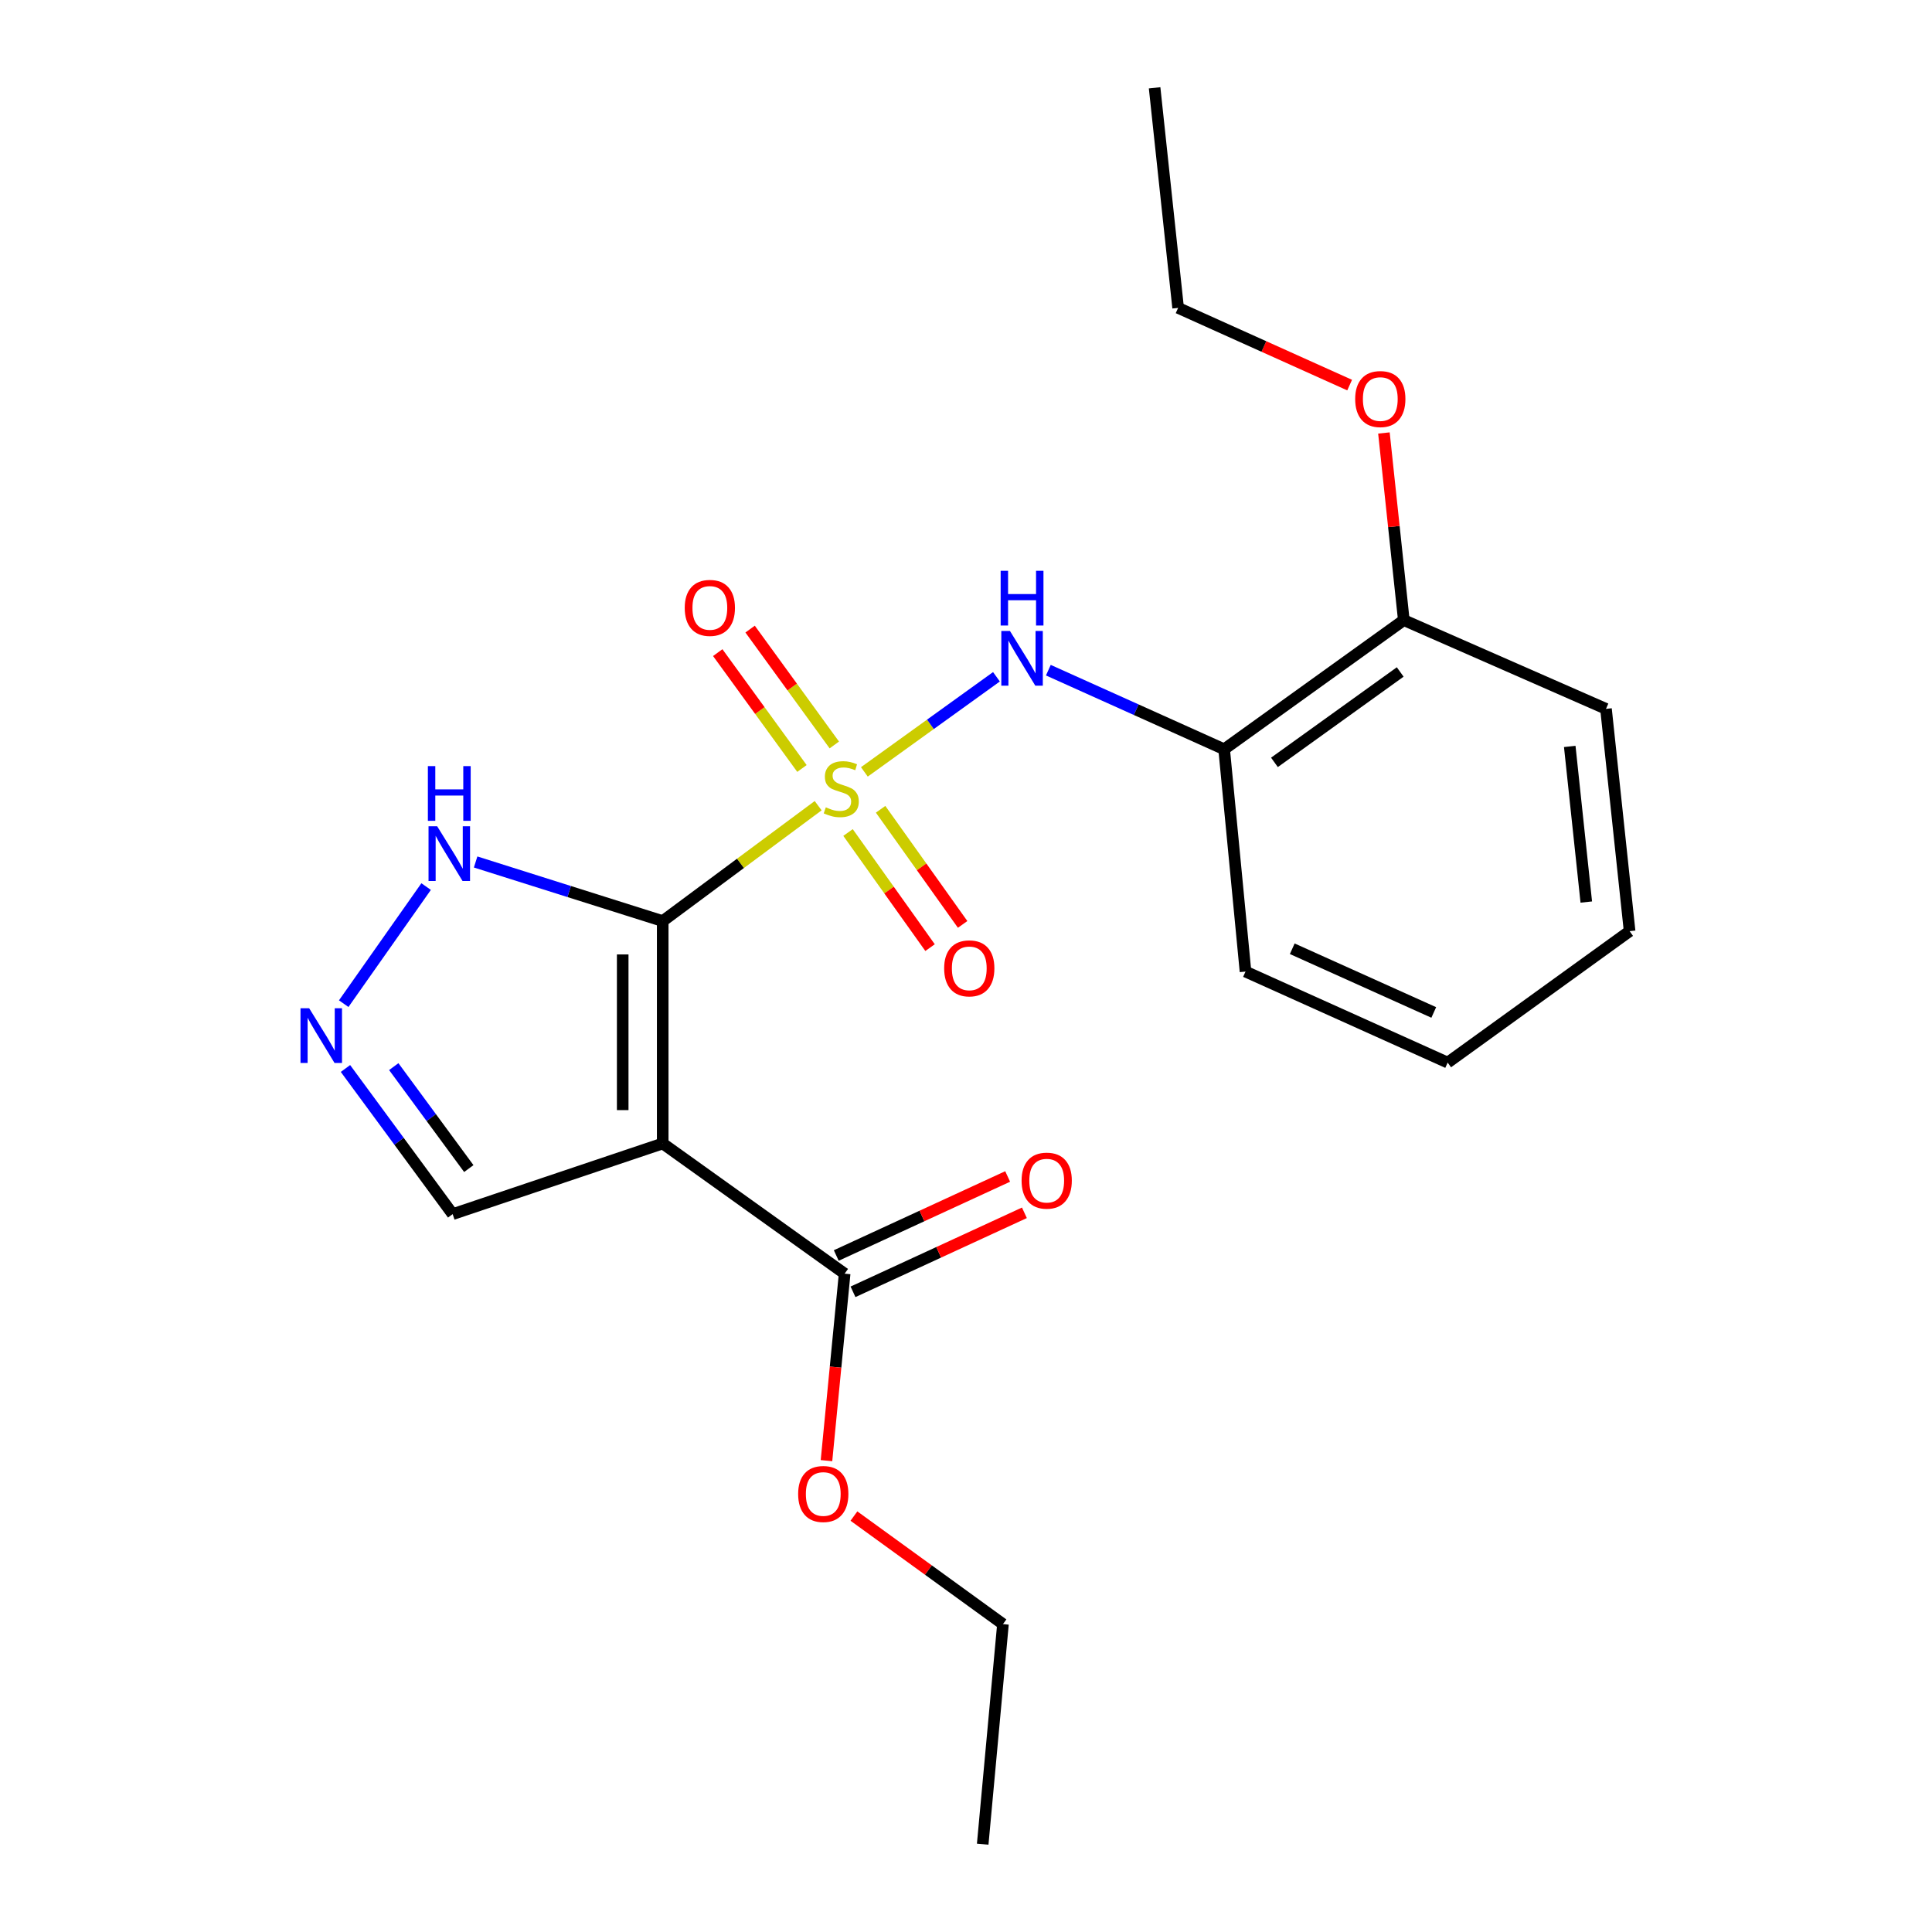 <?xml version='1.0' encoding='iso-8859-1'?>
<svg version='1.1' baseProfile='full'
              xmlns='http://www.w3.org/2000/svg'
                      xmlns:rdkit='http://www.rdkit.org/xml'
                      xmlns:xlink='http://www.w3.org/1999/xlink'
                  xml:space='preserve'
width='1000px' height='1000px' viewBox='0 0 1000 1000'>
<!-- END OF HEADER -->
<rect style='opacity:1.0;fill:#FFFFFF;stroke:none' width='1000' height='1000' x='0' y='0'> </rect>
<path class='bond-0' d='M 423.478,417.022 L 383.248,446.887' style='fill:none;fill-rule:evenodd;stroke:#CCCC00;stroke-width:6px;stroke-linecap:butt;stroke-linejoin:miter;stroke-opacity:1' />
<path class='bond-0' d='M 383.248,446.887 L 343.017,476.752' style='fill:none;fill-rule:evenodd;stroke:#000000;stroke-width:6px;stroke-linecap:butt;stroke-linejoin:miter;stroke-opacity:1' />
<path class='bond-2' d='M 447.399,399.531 L 481.58,374.917' style='fill:none;fill-rule:evenodd;stroke:#CCCC00;stroke-width:6px;stroke-linecap:butt;stroke-linejoin:miter;stroke-opacity:1' />
<path class='bond-2' d='M 481.58,374.917 L 515.762,350.303' style='fill:none;fill-rule:evenodd;stroke:#0000FF;stroke-width:6px;stroke-linecap:butt;stroke-linejoin:miter;stroke-opacity:1' />
<path class='bond-7' d='M 438.939,430.903 L 460.166,460.695' style='fill:none;fill-rule:evenodd;stroke:#CCCC00;stroke-width:6px;stroke-linecap:butt;stroke-linejoin:miter;stroke-opacity:1' />
<path class='bond-7' d='M 460.166,460.695 L 481.393,490.486' style='fill:none;fill-rule:evenodd;stroke:#FF0000;stroke-width:6px;stroke-linecap:butt;stroke-linejoin:miter;stroke-opacity:1' />
<path class='bond-7' d='M 455.802,418.888 L 477.029,448.679' style='fill:none;fill-rule:evenodd;stroke:#CCCC00;stroke-width:6px;stroke-linecap:butt;stroke-linejoin:miter;stroke-opacity:1' />
<path class='bond-7' d='M 477.029,448.679 L 498.256,478.471' style='fill:none;fill-rule:evenodd;stroke:#FF0000;stroke-width:6px;stroke-linecap:butt;stroke-linejoin:miter;stroke-opacity:1' />
<path class='bond-8' d='M 431.838,385.587 L 410.045,355.604' style='fill:none;fill-rule:evenodd;stroke:#CCCC00;stroke-width:6px;stroke-linecap:butt;stroke-linejoin:miter;stroke-opacity:1' />
<path class='bond-8' d='M 410.045,355.604 L 388.251,325.621' style='fill:none;fill-rule:evenodd;stroke:#FF0000;stroke-width:6px;stroke-linecap:butt;stroke-linejoin:miter;stroke-opacity:1' />
<path class='bond-8' d='M 415.089,397.761 L 393.296,367.778' style='fill:none;fill-rule:evenodd;stroke:#CCCC00;stroke-width:6px;stroke-linecap:butt;stroke-linejoin:miter;stroke-opacity:1' />
<path class='bond-8' d='M 393.296,367.778 L 371.502,337.795' style='fill:none;fill-rule:evenodd;stroke:#FF0000;stroke-width:6px;stroke-linecap:butt;stroke-linejoin:miter;stroke-opacity:1' />
<path class='bond-1' d='M 343.017,476.752 L 343.017,591.855' style='fill:none;fill-rule:evenodd;stroke:#000000;stroke-width:6px;stroke-linecap:butt;stroke-linejoin:miter;stroke-opacity:1' />
<path class='bond-1' d='M 322.311,494.017 L 322.311,574.589' style='fill:none;fill-rule:evenodd;stroke:#000000;stroke-width:6px;stroke-linecap:butt;stroke-linejoin:miter;stroke-opacity:1' />
<path class='bond-3' d='M 343.017,476.752 L 294.602,461.455' style='fill:none;fill-rule:evenodd;stroke:#000000;stroke-width:6px;stroke-linecap:butt;stroke-linejoin:miter;stroke-opacity:1' />
<path class='bond-3' d='M 294.602,461.455 L 246.186,446.159' style='fill:none;fill-rule:evenodd;stroke:#0000FF;stroke-width:6px;stroke-linecap:butt;stroke-linejoin:miter;stroke-opacity:1' />
<path class='bond-5' d='M 343.017,591.855 L 437.184,659.242' style='fill:none;fill-rule:evenodd;stroke:#000000;stroke-width:6px;stroke-linecap:butt;stroke-linejoin:miter;stroke-opacity:1' />
<path class='bond-9' d='M 343.017,591.855 L 234.299,628.435' style='fill:none;fill-rule:evenodd;stroke:#000000;stroke-width:6px;stroke-linecap:butt;stroke-linejoin:miter;stroke-opacity:1' />
<path class='bond-6' d='M 542.623,346.88 L 588.12,367.35' style='fill:none;fill-rule:evenodd;stroke:#0000FF;stroke-width:6px;stroke-linecap:butt;stroke-linejoin:miter;stroke-opacity:1' />
<path class='bond-6' d='M 588.12,367.35 L 633.616,387.819' style='fill:none;fill-rule:evenodd;stroke:#000000;stroke-width:6px;stroke-linecap:butt;stroke-linejoin:miter;stroke-opacity:1' />
<path class='bond-4' d='M 220.559,458.889 L 177.904,519.499' style='fill:none;fill-rule:evenodd;stroke:#0000FF;stroke-width:6px;stroke-linecap:butt;stroke-linejoin:miter;stroke-opacity:1' />
<path class='bond-22' d='M 178.812,553.046 L 206.556,590.741' style='fill:none;fill-rule:evenodd;stroke:#0000FF;stroke-width:6px;stroke-linecap:butt;stroke-linejoin:miter;stroke-opacity:1' />
<path class='bond-22' d='M 206.556,590.741 L 234.299,628.435' style='fill:none;fill-rule:evenodd;stroke:#000000;stroke-width:6px;stroke-linecap:butt;stroke-linejoin:miter;stroke-opacity:1' />
<path class='bond-22' d='M 203.812,552.081 L 223.232,578.467' style='fill:none;fill-rule:evenodd;stroke:#0000FF;stroke-width:6px;stroke-linecap:butt;stroke-linejoin:miter;stroke-opacity:1' />
<path class='bond-22' d='M 223.232,578.467 L 242.652,604.853' style='fill:none;fill-rule:evenodd;stroke:#000000;stroke-width:6px;stroke-linecap:butt;stroke-linejoin:miter;stroke-opacity:1' />
<path class='bond-11' d='M 441.519,668.643 L 485.874,648.193' style='fill:none;fill-rule:evenodd;stroke:#000000;stroke-width:6px;stroke-linecap:butt;stroke-linejoin:miter;stroke-opacity:1' />
<path class='bond-11' d='M 485.874,648.193 L 530.229,627.743' style='fill:none;fill-rule:evenodd;stroke:#FF0000;stroke-width:6px;stroke-linecap:butt;stroke-linejoin:miter;stroke-opacity:1' />
<path class='bond-11' d='M 432.849,649.84 L 477.204,629.389' style='fill:none;fill-rule:evenodd;stroke:#000000;stroke-width:6px;stroke-linecap:butt;stroke-linejoin:miter;stroke-opacity:1' />
<path class='bond-11' d='M 477.204,629.389 L 521.559,608.939' style='fill:none;fill-rule:evenodd;stroke:#FF0000;stroke-width:6px;stroke-linecap:butt;stroke-linejoin:miter;stroke-opacity:1' />
<path class='bond-12' d='M 437.184,659.242 L 432.485,707.632' style='fill:none;fill-rule:evenodd;stroke:#000000;stroke-width:6px;stroke-linecap:butt;stroke-linejoin:miter;stroke-opacity:1' />
<path class='bond-12' d='M 432.485,707.632 L 427.786,756.023' style='fill:none;fill-rule:evenodd;stroke:#FF0000;stroke-width:6px;stroke-linecap:butt;stroke-linejoin:miter;stroke-opacity:1' />
<path class='bond-10' d='M 633.616,387.819 L 726.61,320.973' style='fill:none;fill-rule:evenodd;stroke:#000000;stroke-width:6px;stroke-linecap:butt;stroke-linejoin:miter;stroke-opacity:1' />
<path class='bond-10' d='M 659.651,394.605 L 724.747,347.813' style='fill:none;fill-rule:evenodd;stroke:#000000;stroke-width:6px;stroke-linecap:butt;stroke-linejoin:miter;stroke-opacity:1' />
<path class='bond-14' d='M 633.616,387.819 L 644.671,502.887' style='fill:none;fill-rule:evenodd;stroke:#000000;stroke-width:6px;stroke-linecap:butt;stroke-linejoin:miter;stroke-opacity:1' />
<path class='bond-13' d='M 726.61,320.973 L 721.462,272.539' style='fill:none;fill-rule:evenodd;stroke:#000000;stroke-width:6px;stroke-linecap:butt;stroke-linejoin:miter;stroke-opacity:1' />
<path class='bond-13' d='M 721.462,272.539 L 716.314,224.106' style='fill:none;fill-rule:evenodd;stroke:#FF0000;stroke-width:6px;stroke-linecap:butt;stroke-linejoin:miter;stroke-opacity:1' />
<path class='bond-15' d='M 726.61,320.973 L 831.256,366.906' style='fill:none;fill-rule:evenodd;stroke:#000000;stroke-width:6px;stroke-linecap:butt;stroke-linejoin:miter;stroke-opacity:1' />
<path class='bond-16' d='M 441.99,784.712 L 480.562,812.676' style='fill:none;fill-rule:evenodd;stroke:#FF0000;stroke-width:6px;stroke-linecap:butt;stroke-linejoin:miter;stroke-opacity:1' />
<path class='bond-16' d='M 480.562,812.676 L 519.135,840.639' style='fill:none;fill-rule:evenodd;stroke:#000000;stroke-width:6px;stroke-linecap:butt;stroke-linejoin:miter;stroke-opacity:1' />
<path class='bond-17' d='M 698.57,199.324 L 654.182,179.343' style='fill:none;fill-rule:evenodd;stroke:#FF0000;stroke-width:6px;stroke-linecap:butt;stroke-linejoin:miter;stroke-opacity:1' />
<path class='bond-17' d='M 654.182,179.343 L 609.793,159.361' style='fill:none;fill-rule:evenodd;stroke:#000000;stroke-width:6px;stroke-linecap:butt;stroke-linejoin:miter;stroke-opacity:1' />
<path class='bond-18' d='M 644.671,502.887 L 749.306,549.994' style='fill:none;fill-rule:evenodd;stroke:#000000;stroke-width:6px;stroke-linecap:butt;stroke-linejoin:miter;stroke-opacity:1' />
<path class='bond-18' d='M 668.867,491.072 L 742.111,524.047' style='fill:none;fill-rule:evenodd;stroke:#000000;stroke-width:6px;stroke-linecap:butt;stroke-linejoin:miter;stroke-opacity:1' />
<path class='bond-23' d='M 831.256,366.906 L 843.484,481.974' style='fill:none;fill-rule:evenodd;stroke:#000000;stroke-width:6px;stroke-linecap:butt;stroke-linejoin:miter;stroke-opacity:1' />
<path class='bond-23' d='M 812.5,386.354 L 821.06,466.902' style='fill:none;fill-rule:evenodd;stroke:#000000;stroke-width:6px;stroke-linecap:butt;stroke-linejoin:miter;stroke-opacity:1' />
<path class='bond-19' d='M 519.135,840.639 L 508.643,954.545' style='fill:none;fill-rule:evenodd;stroke:#000000;stroke-width:6px;stroke-linecap:butt;stroke-linejoin:miter;stroke-opacity:1' />
<path class='bond-20' d='M 609.793,159.361 L 597.622,45.455' style='fill:none;fill-rule:evenodd;stroke:#000000;stroke-width:6px;stroke-linecap:butt;stroke-linejoin:miter;stroke-opacity:1' />
<path class='bond-21' d='M 749.306,549.994 L 843.484,481.974' style='fill:none;fill-rule:evenodd;stroke:#000000;stroke-width:6px;stroke-linecap:butt;stroke-linejoin:miter;stroke-opacity:1' />
<path  class='atom-0' d='M 427.436 417.865
Q 427.756 417.985, 429.076 418.545
Q 430.396 419.105, 431.836 419.465
Q 433.316 419.785, 434.756 419.785
Q 437.436 419.785, 438.996 418.505
Q 440.556 417.185, 440.556 414.905
Q 440.556 413.345, 439.756 412.385
Q 438.996 411.425, 437.796 410.905
Q 436.596 410.385, 434.596 409.785
Q 432.076 409.025, 430.556 408.305
Q 429.076 407.585, 427.996 406.065
Q 426.956 404.545, 426.956 401.985
Q 426.956 398.425, 429.356 396.225
Q 431.796 394.025, 436.596 394.025
Q 439.876 394.025, 443.596 395.585
L 442.676 398.665
Q 439.276 397.265, 436.716 397.265
Q 433.956 397.265, 432.436 398.425
Q 430.916 399.545, 430.956 401.505
Q 430.956 403.025, 431.716 403.945
Q 432.516 404.865, 433.636 405.385
Q 434.796 405.905, 436.716 406.505
Q 439.276 407.305, 440.796 408.105
Q 442.316 408.905, 443.396 410.545
Q 444.516 412.145, 444.516 414.905
Q 444.516 418.825, 441.876 420.945
Q 439.276 423.025, 434.916 423.025
Q 432.396 423.025, 430.476 422.465
Q 428.596 421.945, 426.356 421.025
L 427.436 417.865
' fill='#CCCC00'/>
<path  class='atom-3' d='M 522.756 326.598
L 532.036 341.598
Q 532.956 343.078, 534.436 345.758
Q 535.916 348.438, 535.996 348.598
L 535.996 326.598
L 539.756 326.598
L 539.756 354.918
L 535.876 354.918
L 525.916 338.518
Q 524.756 336.598, 523.516 334.398
Q 522.316 332.198, 521.956 331.518
L 521.956 354.918
L 518.276 354.918
L 518.276 326.598
L 522.756 326.598
' fill='#0000FF'/>
<path  class='atom-3' d='M 517.936 295.446
L 521.776 295.446
L 521.776 307.486
L 536.256 307.486
L 536.256 295.446
L 540.096 295.446
L 540.096 323.766
L 536.256 323.766
L 536.256 310.686
L 521.776 310.686
L 521.776 323.766
L 517.936 323.766
L 517.936 295.446
' fill='#0000FF'/>
<path  class='atom-4' d='M 226.29 427.69
L 235.57 442.69
Q 236.49 444.17, 237.97 446.85
Q 239.45 449.53, 239.53 449.69
L 239.53 427.69
L 243.29 427.69
L 243.29 456.01
L 239.41 456.01
L 229.45 439.61
Q 228.29 437.69, 227.05 435.49
Q 225.85 433.29, 225.49 432.61
L 225.49 456.01
L 221.81 456.01
L 221.81 427.69
L 226.29 427.69
' fill='#0000FF'/>
<path  class='atom-4' d='M 221.47 396.538
L 225.31 396.538
L 225.31 408.578
L 239.79 408.578
L 239.79 396.538
L 243.63 396.538
L 243.63 424.858
L 239.79 424.858
L 239.79 411.778
L 225.31 411.778
L 225.31 424.858
L 221.47 424.858
L 221.47 396.538
' fill='#0000FF'/>
<path  class='atom-5' d='M 160.019 521.857
L 169.299 536.857
Q 170.219 538.337, 171.699 541.017
Q 173.179 543.697, 173.259 543.857
L 173.259 521.857
L 177.019 521.857
L 177.019 550.177
L 173.139 550.177
L 163.179 533.777
Q 162.019 531.857, 160.779 529.657
Q 159.579 527.457, 159.219 526.777
L 159.219 550.177
L 155.539 550.177
L 155.539 521.857
L 160.019 521.857
' fill='#0000FF'/>
<path  class='atom-8' d='M 488.695 501.219
Q 488.695 494.419, 492.055 490.619
Q 495.415 486.819, 501.695 486.819
Q 507.975 486.819, 511.335 490.619
Q 514.695 494.419, 514.695 501.219
Q 514.695 508.099, 511.295 512.019
Q 507.895 515.899, 501.695 515.899
Q 495.455 515.899, 492.055 512.019
Q 488.695 508.139, 488.695 501.219
M 501.695 512.699
Q 506.015 512.699, 508.335 509.819
Q 510.695 506.899, 510.695 501.219
Q 510.695 495.659, 508.335 492.859
Q 506.015 490.019, 501.695 490.019
Q 497.375 490.019, 495.015 492.819
Q 492.695 495.619, 492.695 501.219
Q 492.695 506.939, 495.015 509.819
Q 497.375 512.699, 501.695 512.699
' fill='#FF0000'/>
<path  class='atom-9' d='M 354.416 314.645
Q 354.416 307.845, 357.776 304.045
Q 361.136 300.245, 367.416 300.245
Q 373.696 300.245, 377.056 304.045
Q 380.416 307.845, 380.416 314.645
Q 380.416 321.525, 377.016 325.445
Q 373.616 329.325, 367.416 329.325
Q 361.176 329.325, 357.776 325.445
Q 354.416 321.565, 354.416 314.645
M 367.416 326.125
Q 371.736 326.125, 374.056 323.245
Q 376.416 320.325, 376.416 314.645
Q 376.416 309.085, 374.056 306.285
Q 371.736 303.445, 367.416 303.445
Q 363.096 303.445, 360.736 306.245
Q 358.416 309.045, 358.416 314.645
Q 358.416 320.365, 360.736 323.245
Q 363.096 326.125, 367.416 326.125
' fill='#FF0000'/>
<path  class='atom-12' d='M 528.773 611.099
Q 528.773 604.299, 532.133 600.499
Q 535.493 596.699, 541.773 596.699
Q 548.053 596.699, 551.413 600.499
Q 554.773 604.299, 554.773 611.099
Q 554.773 617.979, 551.373 621.899
Q 547.973 625.779, 541.773 625.779
Q 535.533 625.779, 532.133 621.899
Q 528.773 618.019, 528.773 611.099
M 541.773 622.579
Q 546.093 622.579, 548.413 619.699
Q 550.773 616.779, 550.773 611.099
Q 550.773 605.539, 548.413 602.739
Q 546.093 599.899, 541.773 599.899
Q 537.453 599.899, 535.093 602.699
Q 532.773 605.499, 532.773 611.099
Q 532.773 616.819, 535.093 619.699
Q 537.453 622.579, 541.773 622.579
' fill='#FF0000'/>
<path  class='atom-13' d='M 413.118 773.286
Q 413.118 766.486, 416.478 762.686
Q 419.838 758.886, 426.118 758.886
Q 432.398 758.886, 435.758 762.686
Q 439.118 766.486, 439.118 773.286
Q 439.118 780.166, 435.718 784.086
Q 432.318 787.966, 426.118 787.966
Q 419.878 787.966, 416.478 784.086
Q 413.118 780.206, 413.118 773.286
M 426.118 784.766
Q 430.438 784.766, 432.758 781.886
Q 435.118 778.966, 435.118 773.286
Q 435.118 767.726, 432.758 764.926
Q 430.438 762.086, 426.118 762.086
Q 421.798 762.086, 419.438 764.886
Q 417.118 767.686, 417.118 773.286
Q 417.118 779.006, 419.438 781.886
Q 421.798 784.766, 426.118 784.766
' fill='#FF0000'/>
<path  class='atom-14' d='M 701.439 206.548
Q 701.439 199.748, 704.799 195.948
Q 708.159 192.148, 714.439 192.148
Q 720.719 192.148, 724.079 195.948
Q 727.439 199.748, 727.439 206.548
Q 727.439 213.428, 724.039 217.348
Q 720.639 221.228, 714.439 221.228
Q 708.199 221.228, 704.799 217.348
Q 701.439 213.468, 701.439 206.548
M 714.439 218.028
Q 718.759 218.028, 721.079 215.148
Q 723.439 212.228, 723.439 206.548
Q 723.439 200.988, 721.079 198.188
Q 718.759 195.348, 714.439 195.348
Q 710.119 195.348, 707.759 198.148
Q 705.439 200.948, 705.439 206.548
Q 705.439 212.268, 707.759 215.148
Q 710.119 218.028, 714.439 218.028
' fill='#FF0000'/>
</svg>
